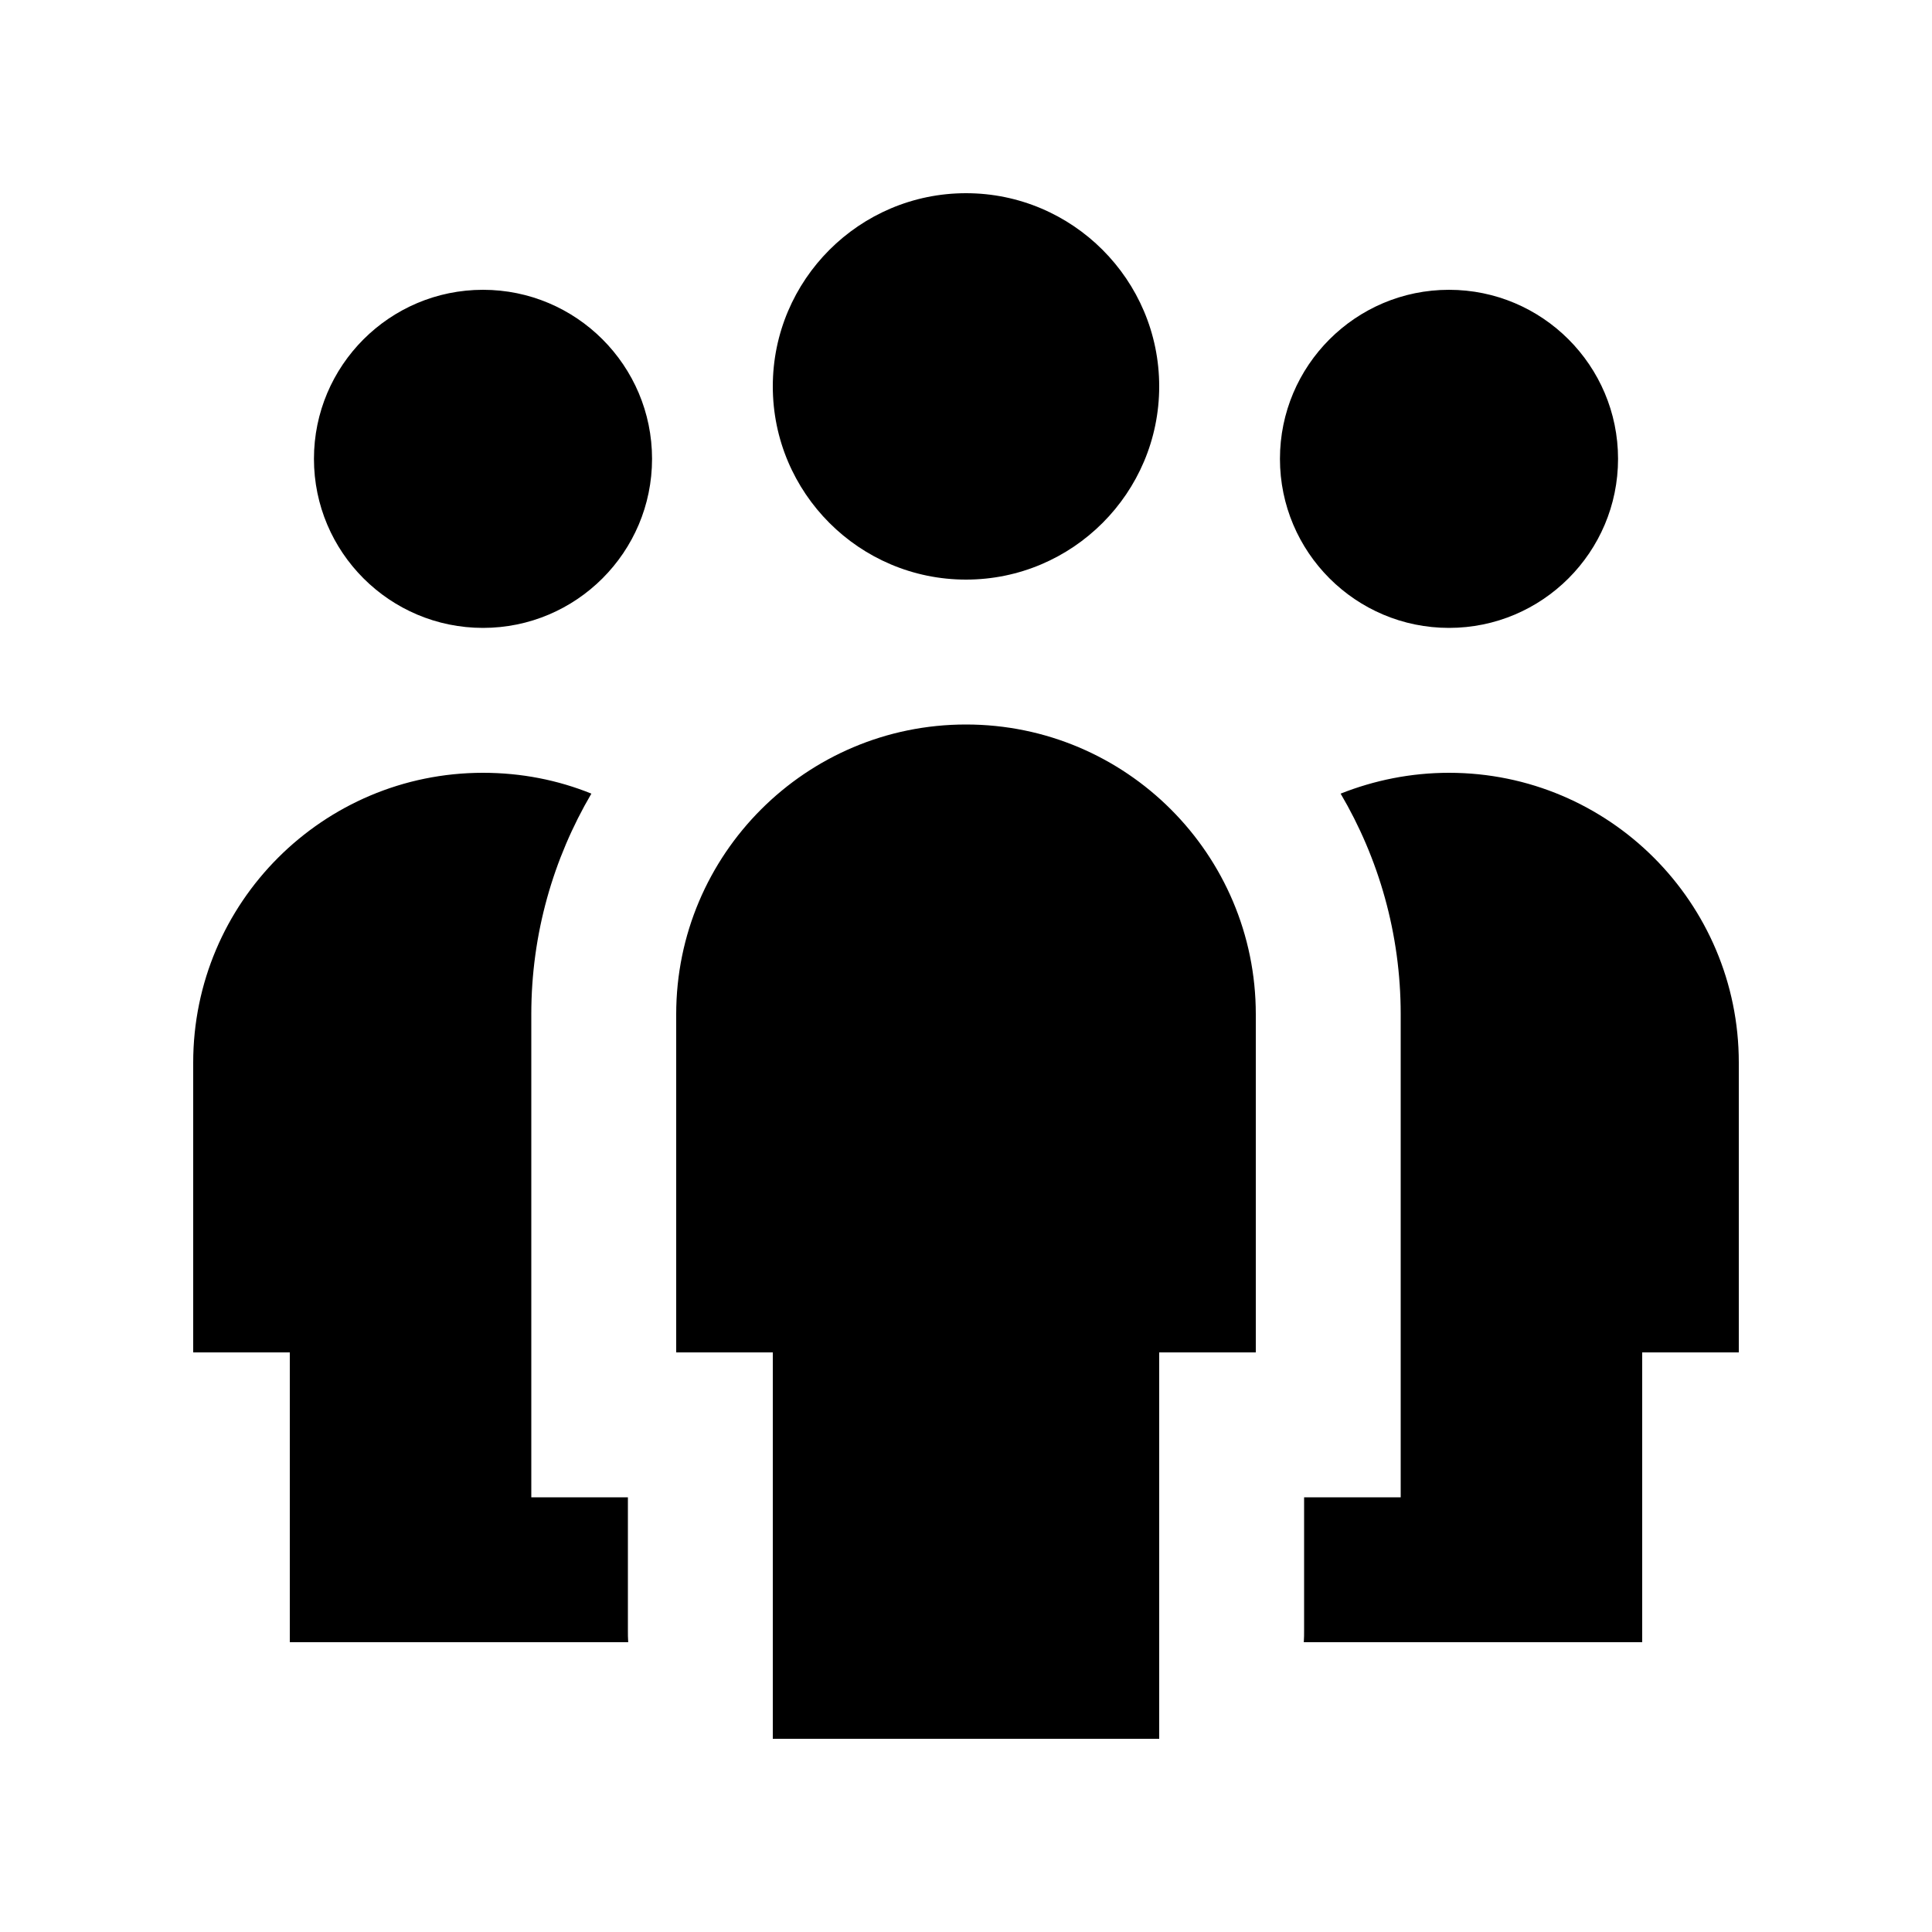 <svg xmlns="http://www.w3.org/2000/svg" viewBox="0 0 640 640"><!--! Font Awesome Pro 7.1.0 by @fontawesome - https://fontawesome.com License - https://fontawesome.com/license (Commercial License) Copyright 2025 Fonticons, Inc. --><path fill="currentColor" d="M320 192C355.3 192 384 163.3 384 128C384 92.7 355.3 64 320 64C284.7 64 256 92.7 256 128C256 163.3 284.7 192 320 192zM384 576L384 448L416 448L416 336C416 283 373 240 320 240C267 240 224 283 224 336L224 448L256 448L256 576L384 576zM160 208C190.9 208 216 182.9 216 152C216 121.1 190.9 96 160 96C129.1 96 104 121.1 104 152C104 182.9 129.1 208 160 208zM96 544L208.1 544C208 542.7 208 541.3 208 540L208 496L176 496L176 336C176 309.3 183.3 284.4 195.9 262.9C184.8 258.4 172.7 256 160 256C107 256 64 299 64 352L64 448L96 448L96 544zM544 544L544 448L576 448L576 352C576 299 533 256 480 256C467.3 256 455.2 258.5 444.1 262.9C456.7 284.3 464 309.3 464 336L464 496L432 496L432 540C432 541.3 432 542.7 431.9 544L544 544zM480 208C510.9 208 536 182.9 536 152C536 121.1 510.9 96 480 96C449.1 96 424 121.1 424 152C424 182.9 449.1 208 480 208z"/></svg>